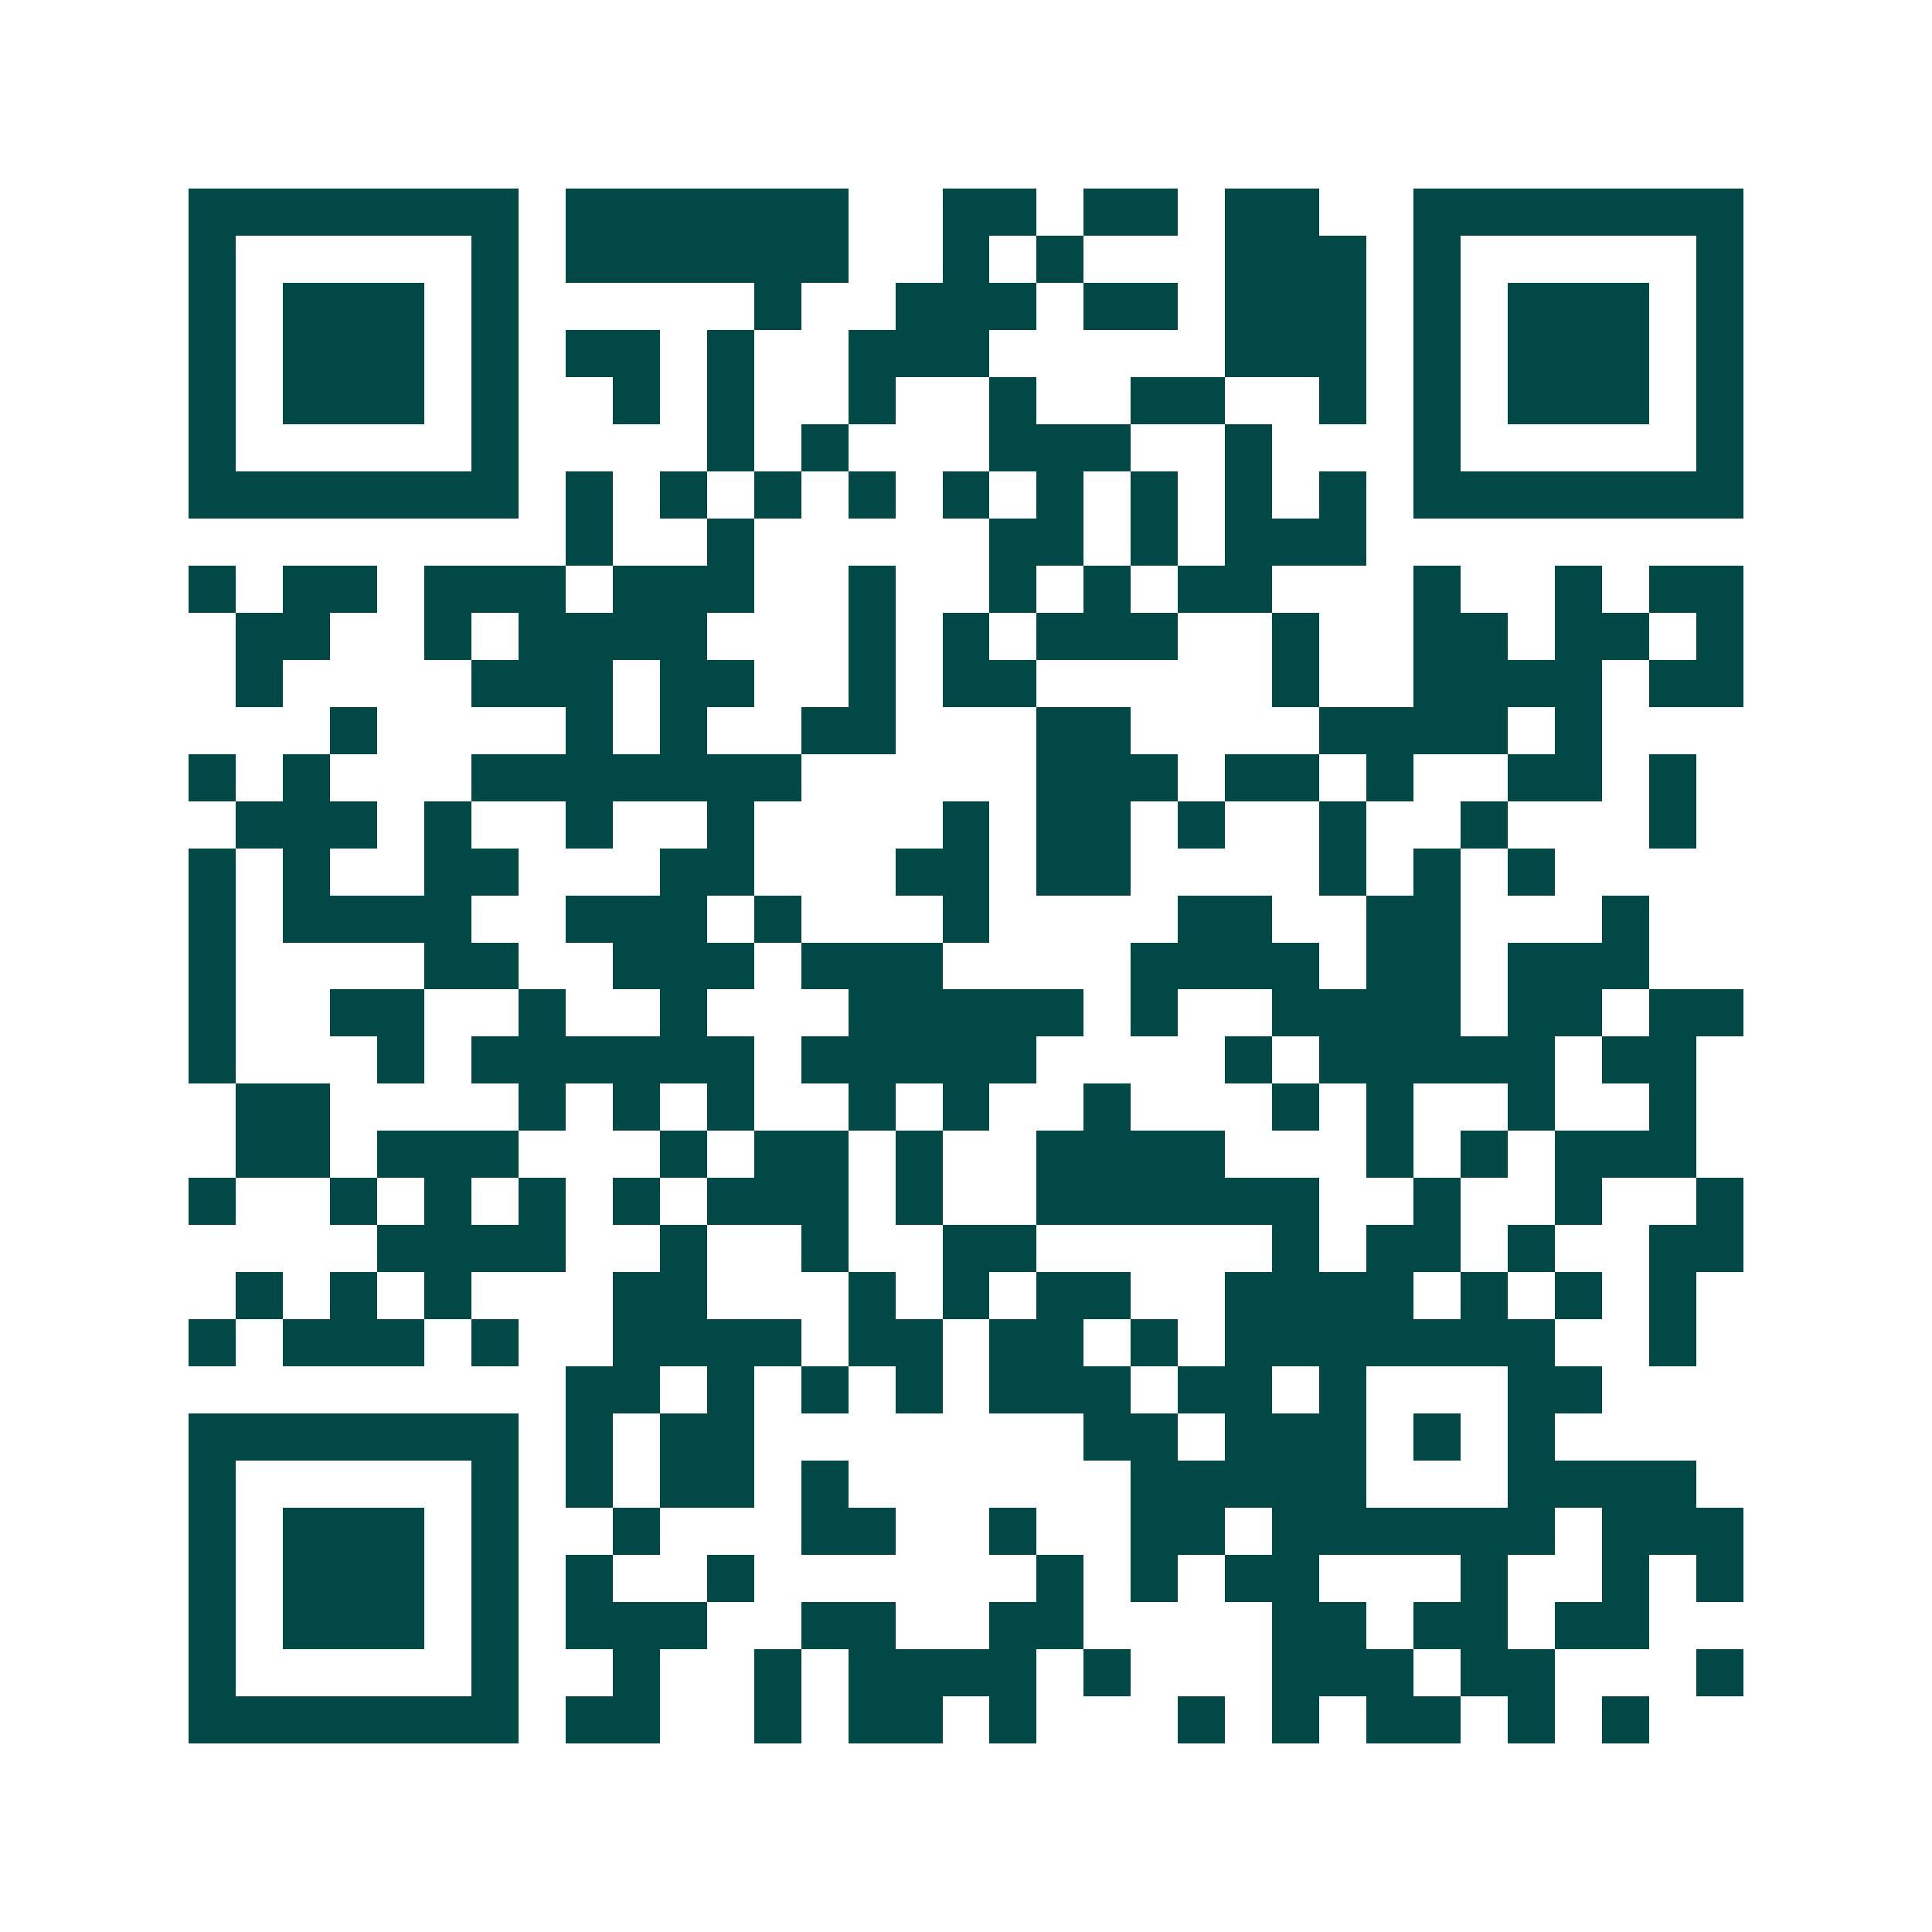 <svg xmlns="http://www.w3.org/2000/svg" width="200" height="200" viewBox="0 0 41 41" shape-rendering="crispEdges"><path fill="#ffffff" d="M0 0h41v41H0z"/><path stroke="#014847" d="M4 4.5h7m1 0h6m2 0h2m1 0h2m1 0h2m2 0h7M4 5.5h1m5 0h1m1 0h6m2 0h1m1 0h1m3 0h3m1 0h1m5 0h1M4 6.5h1m1 0h3m1 0h1m5 0h1m2 0h3m1 0h2m1 0h3m1 0h1m1 0h3m1 0h1M4 7.5h1m1 0h3m1 0h1m1 0h2m1 0h1m2 0h3m5 0h3m1 0h1m1 0h3m1 0h1M4 8.5h1m1 0h3m1 0h1m2 0h1m1 0h1m2 0h1m2 0h1m2 0h2m2 0h1m1 0h1m1 0h3m1 0h1M4 9.5h1m5 0h1m4 0h1m1 0h1m3 0h3m2 0h1m3 0h1m5 0h1M4 10.5h7m1 0h1m1 0h1m1 0h1m1 0h1m1 0h1m1 0h1m1 0h1m1 0h1m1 0h1m1 0h7M12 11.5h1m2 0h1m5 0h2m1 0h1m1 0h3M4 12.5h1m1 0h2m1 0h3m1 0h3m2 0h1m2 0h1m1 0h1m1 0h2m3 0h1m2 0h1m1 0h2M5 13.5h2m2 0h1m1 0h4m3 0h1m1 0h1m1 0h3m2 0h1m2 0h2m1 0h2m1 0h1M5 14.5h1m4 0h3m1 0h2m2 0h1m1 0h2m5 0h1m2 0h4m1 0h2M7 15.5h1m4 0h1m1 0h1m2 0h2m3 0h2m4 0h4m1 0h1M4 16.5h1m1 0h1m3 0h7m5 0h3m1 0h2m1 0h1m2 0h2m1 0h1M5 17.5h3m1 0h1m2 0h1m2 0h1m4 0h1m1 0h2m1 0h1m2 0h1m2 0h1m3 0h1M4 18.5h1m1 0h1m2 0h2m3 0h2m3 0h2m1 0h2m4 0h1m1 0h1m1 0h1M4 19.5h1m1 0h4m2 0h3m1 0h1m3 0h1m4 0h2m2 0h2m3 0h1M4 20.5h1m4 0h2m2 0h3m1 0h3m4 0h4m1 0h2m1 0h3M4 21.5h1m2 0h2m2 0h1m2 0h1m3 0h5m1 0h1m2 0h4m1 0h2m1 0h2M4 22.5h1m3 0h1m1 0h6m1 0h5m4 0h1m1 0h5m1 0h2M5 23.5h2m4 0h1m1 0h1m1 0h1m2 0h1m1 0h1m2 0h1m3 0h1m1 0h1m2 0h1m2 0h1M5 24.5h2m1 0h3m3 0h1m1 0h2m1 0h1m2 0h4m3 0h1m1 0h1m1 0h3M4 25.5h1m2 0h1m1 0h1m1 0h1m1 0h1m1 0h3m1 0h1m2 0h6m2 0h1m2 0h1m2 0h1M8 26.5h4m2 0h1m2 0h1m2 0h2m5 0h1m1 0h2m1 0h1m2 0h2M5 27.5h1m1 0h1m1 0h1m3 0h2m3 0h1m1 0h1m1 0h2m2 0h4m1 0h1m1 0h1m1 0h1M4 28.5h1m1 0h3m1 0h1m2 0h4m1 0h2m1 0h2m1 0h1m1 0h7m2 0h1M12 29.5h2m1 0h1m1 0h1m1 0h1m1 0h3m1 0h2m1 0h1m3 0h2M4 30.5h7m1 0h1m1 0h2m7 0h2m1 0h3m1 0h1m1 0h1M4 31.5h1m5 0h1m1 0h1m1 0h2m1 0h1m6 0h5m3 0h4M4 32.5h1m1 0h3m1 0h1m2 0h1m3 0h2m2 0h1m2 0h2m1 0h6m1 0h3M4 33.5h1m1 0h3m1 0h1m1 0h1m2 0h1m6 0h1m1 0h1m1 0h2m3 0h1m2 0h1m1 0h1M4 34.5h1m1 0h3m1 0h1m1 0h3m2 0h2m2 0h2m4 0h2m1 0h2m1 0h2M4 35.5h1m5 0h1m2 0h1m2 0h1m1 0h4m1 0h1m3 0h3m1 0h2m3 0h1M4 36.5h7m1 0h2m2 0h1m1 0h2m1 0h1m3 0h1m1 0h1m1 0h2m1 0h1m1 0h1"/></svg>
